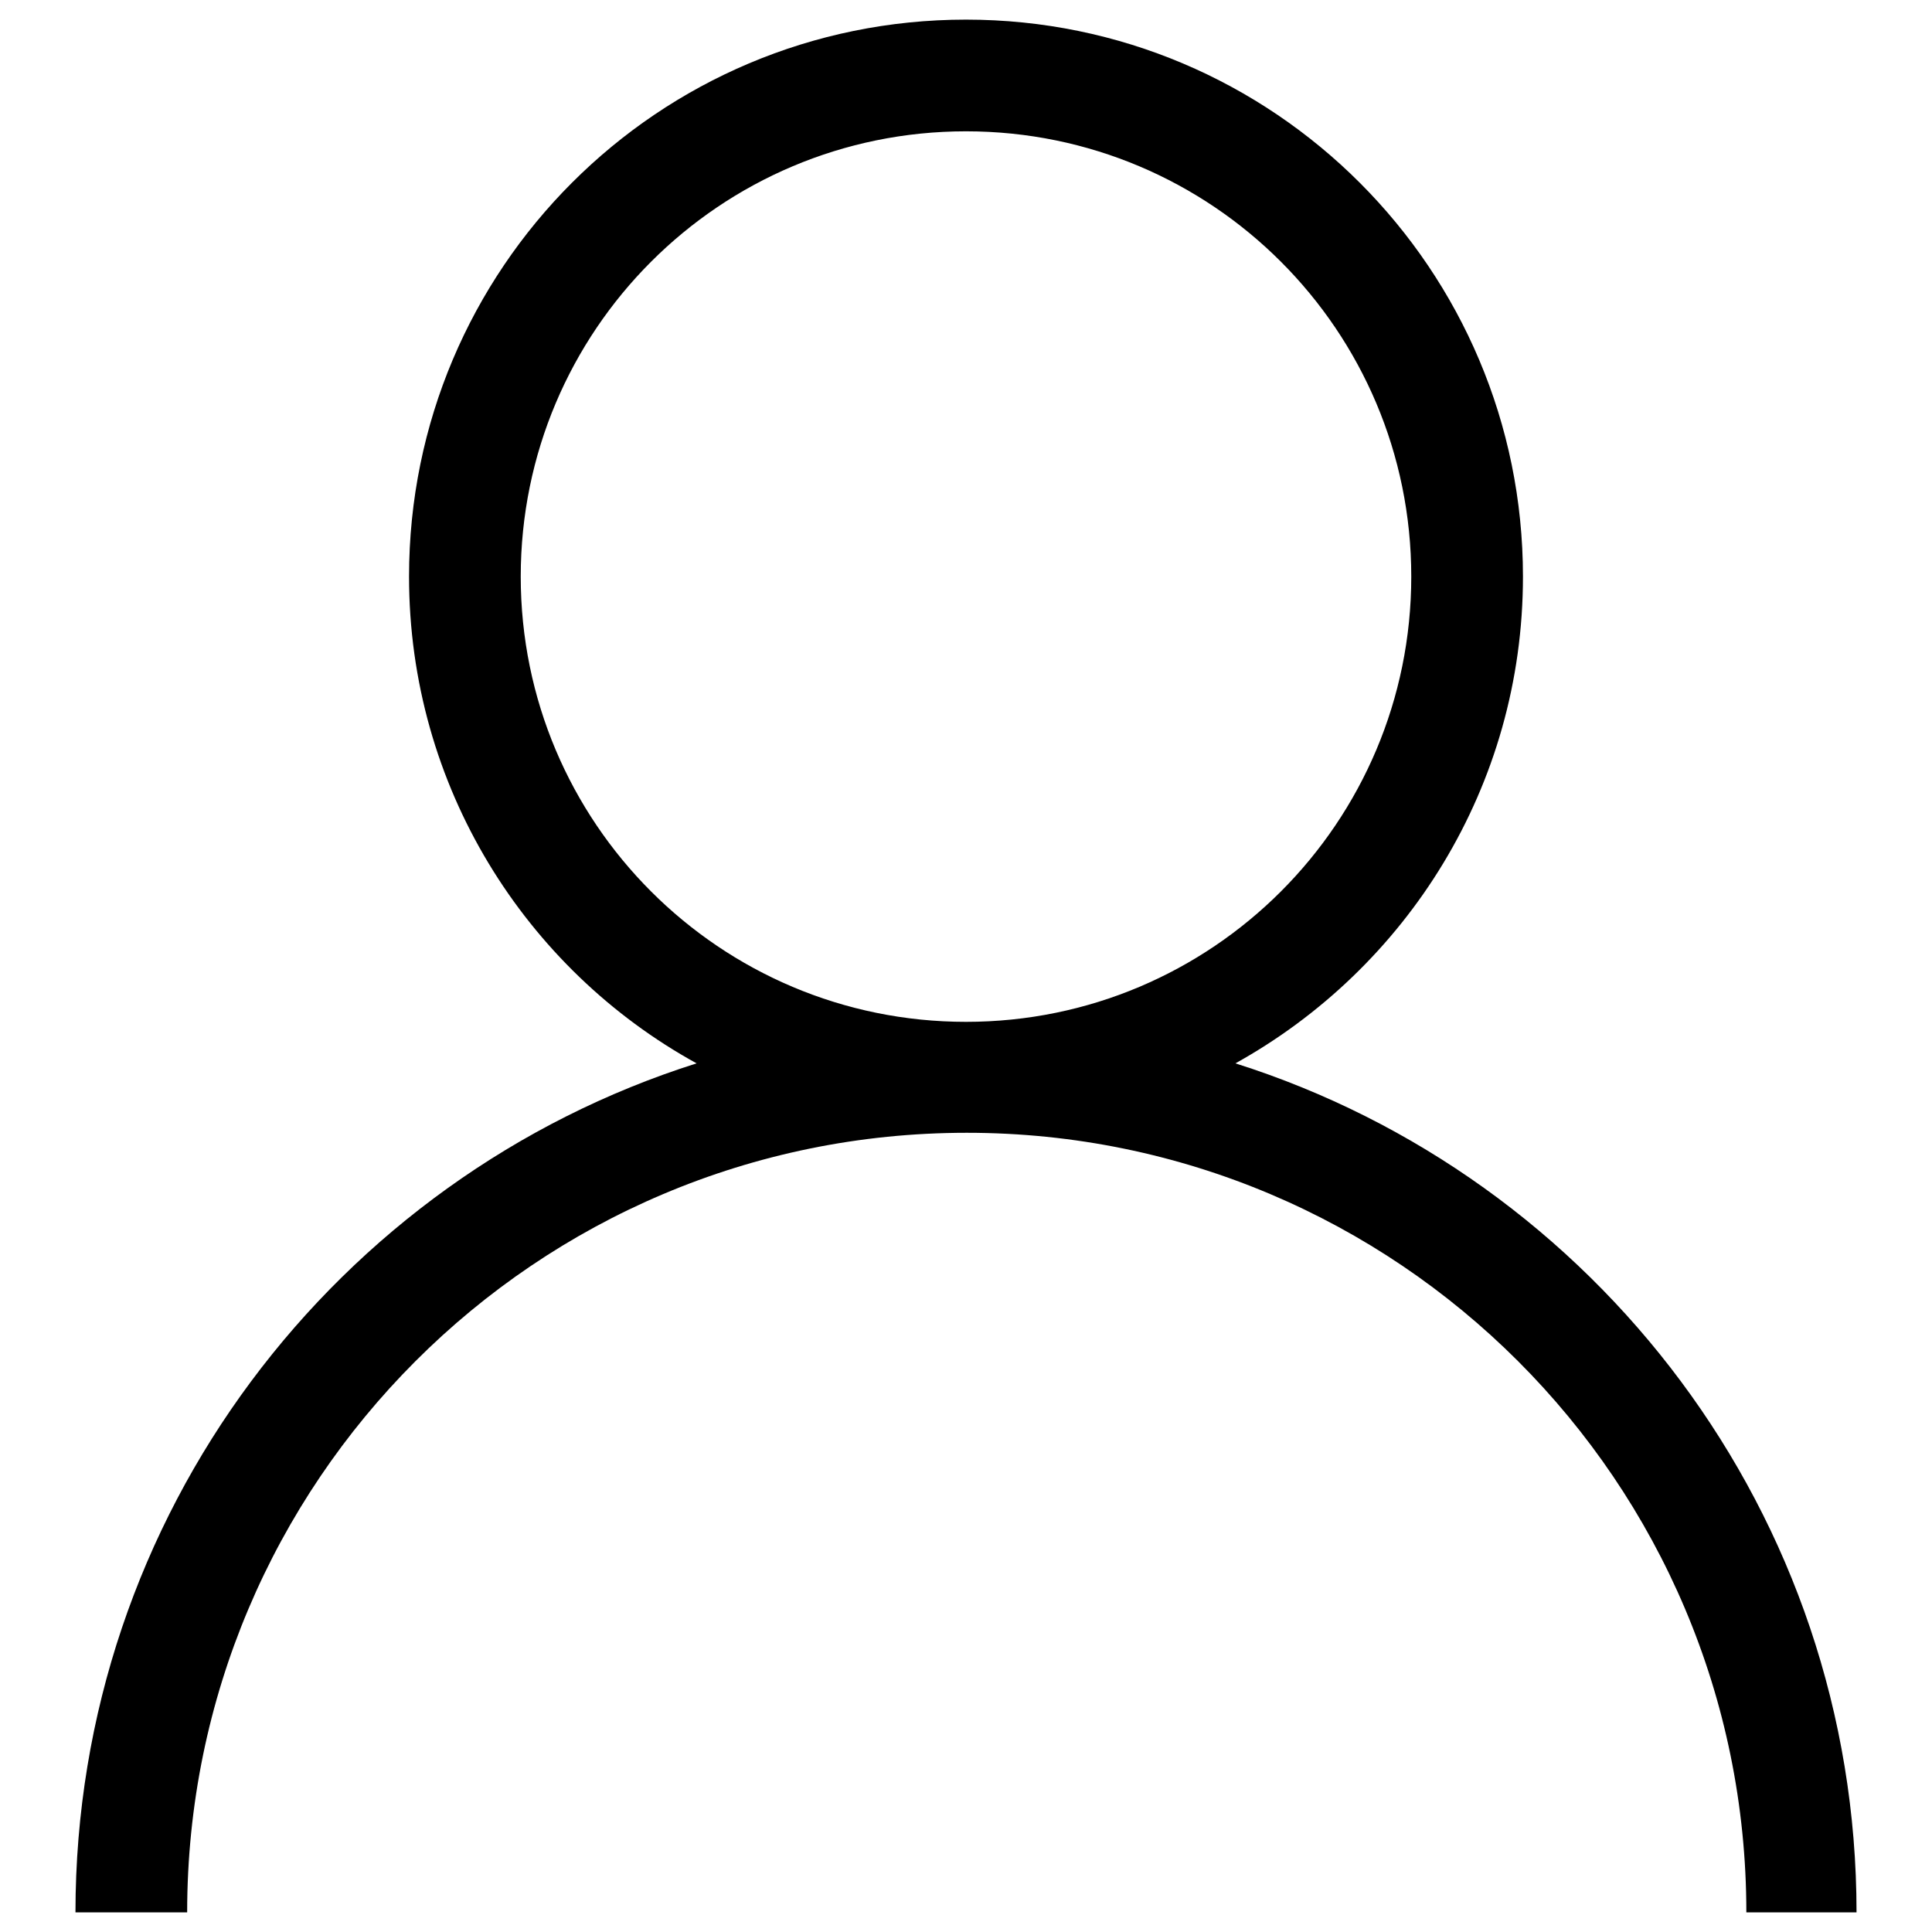 <?xml version="1.0" encoding="utf-8"?>
<!-- Svg Vector Icons : http://www.onlinewebfonts.com/icon -->
<!DOCTYPE svg PUBLIC "-//W3C//DTD SVG 1.1//EN" "http://www.w3.org/Graphics/SVG/1.1/DTD/svg11.dtd">
<svg version="1.1" xmlns="http://www.w3.org/2000/svg" xmlns:xlink="http://www.w3.org/1999/xlink" x="0px" y="0px" viewBox="0 0 256 256" enable-background="new 0 0 256 256" xml:space="preserve">
<g> <path fill="#000000" d="M163.7,140.9c22.7-12.6,38.1-36.7,38.1-64.5c0-40.7-33-73.8-73.8-73.8s-73.8,33-73.8,73.8 c0,27.8,15.4,52,38.1,64.5C44.6,156,10,200.7,10,253.4h14.8c0-57,46.2-103.3,103.3-103.3c57,0,103.3,46.2,103.3,103.3H246 C246,200.7,211.4,156,163.7,140.9z M69,76.4c0-32.6,26.4-59,59-59s59,26.4,59,59s-26.4,59-59,59S69,109,69,76.4z"/></g>
</svg>